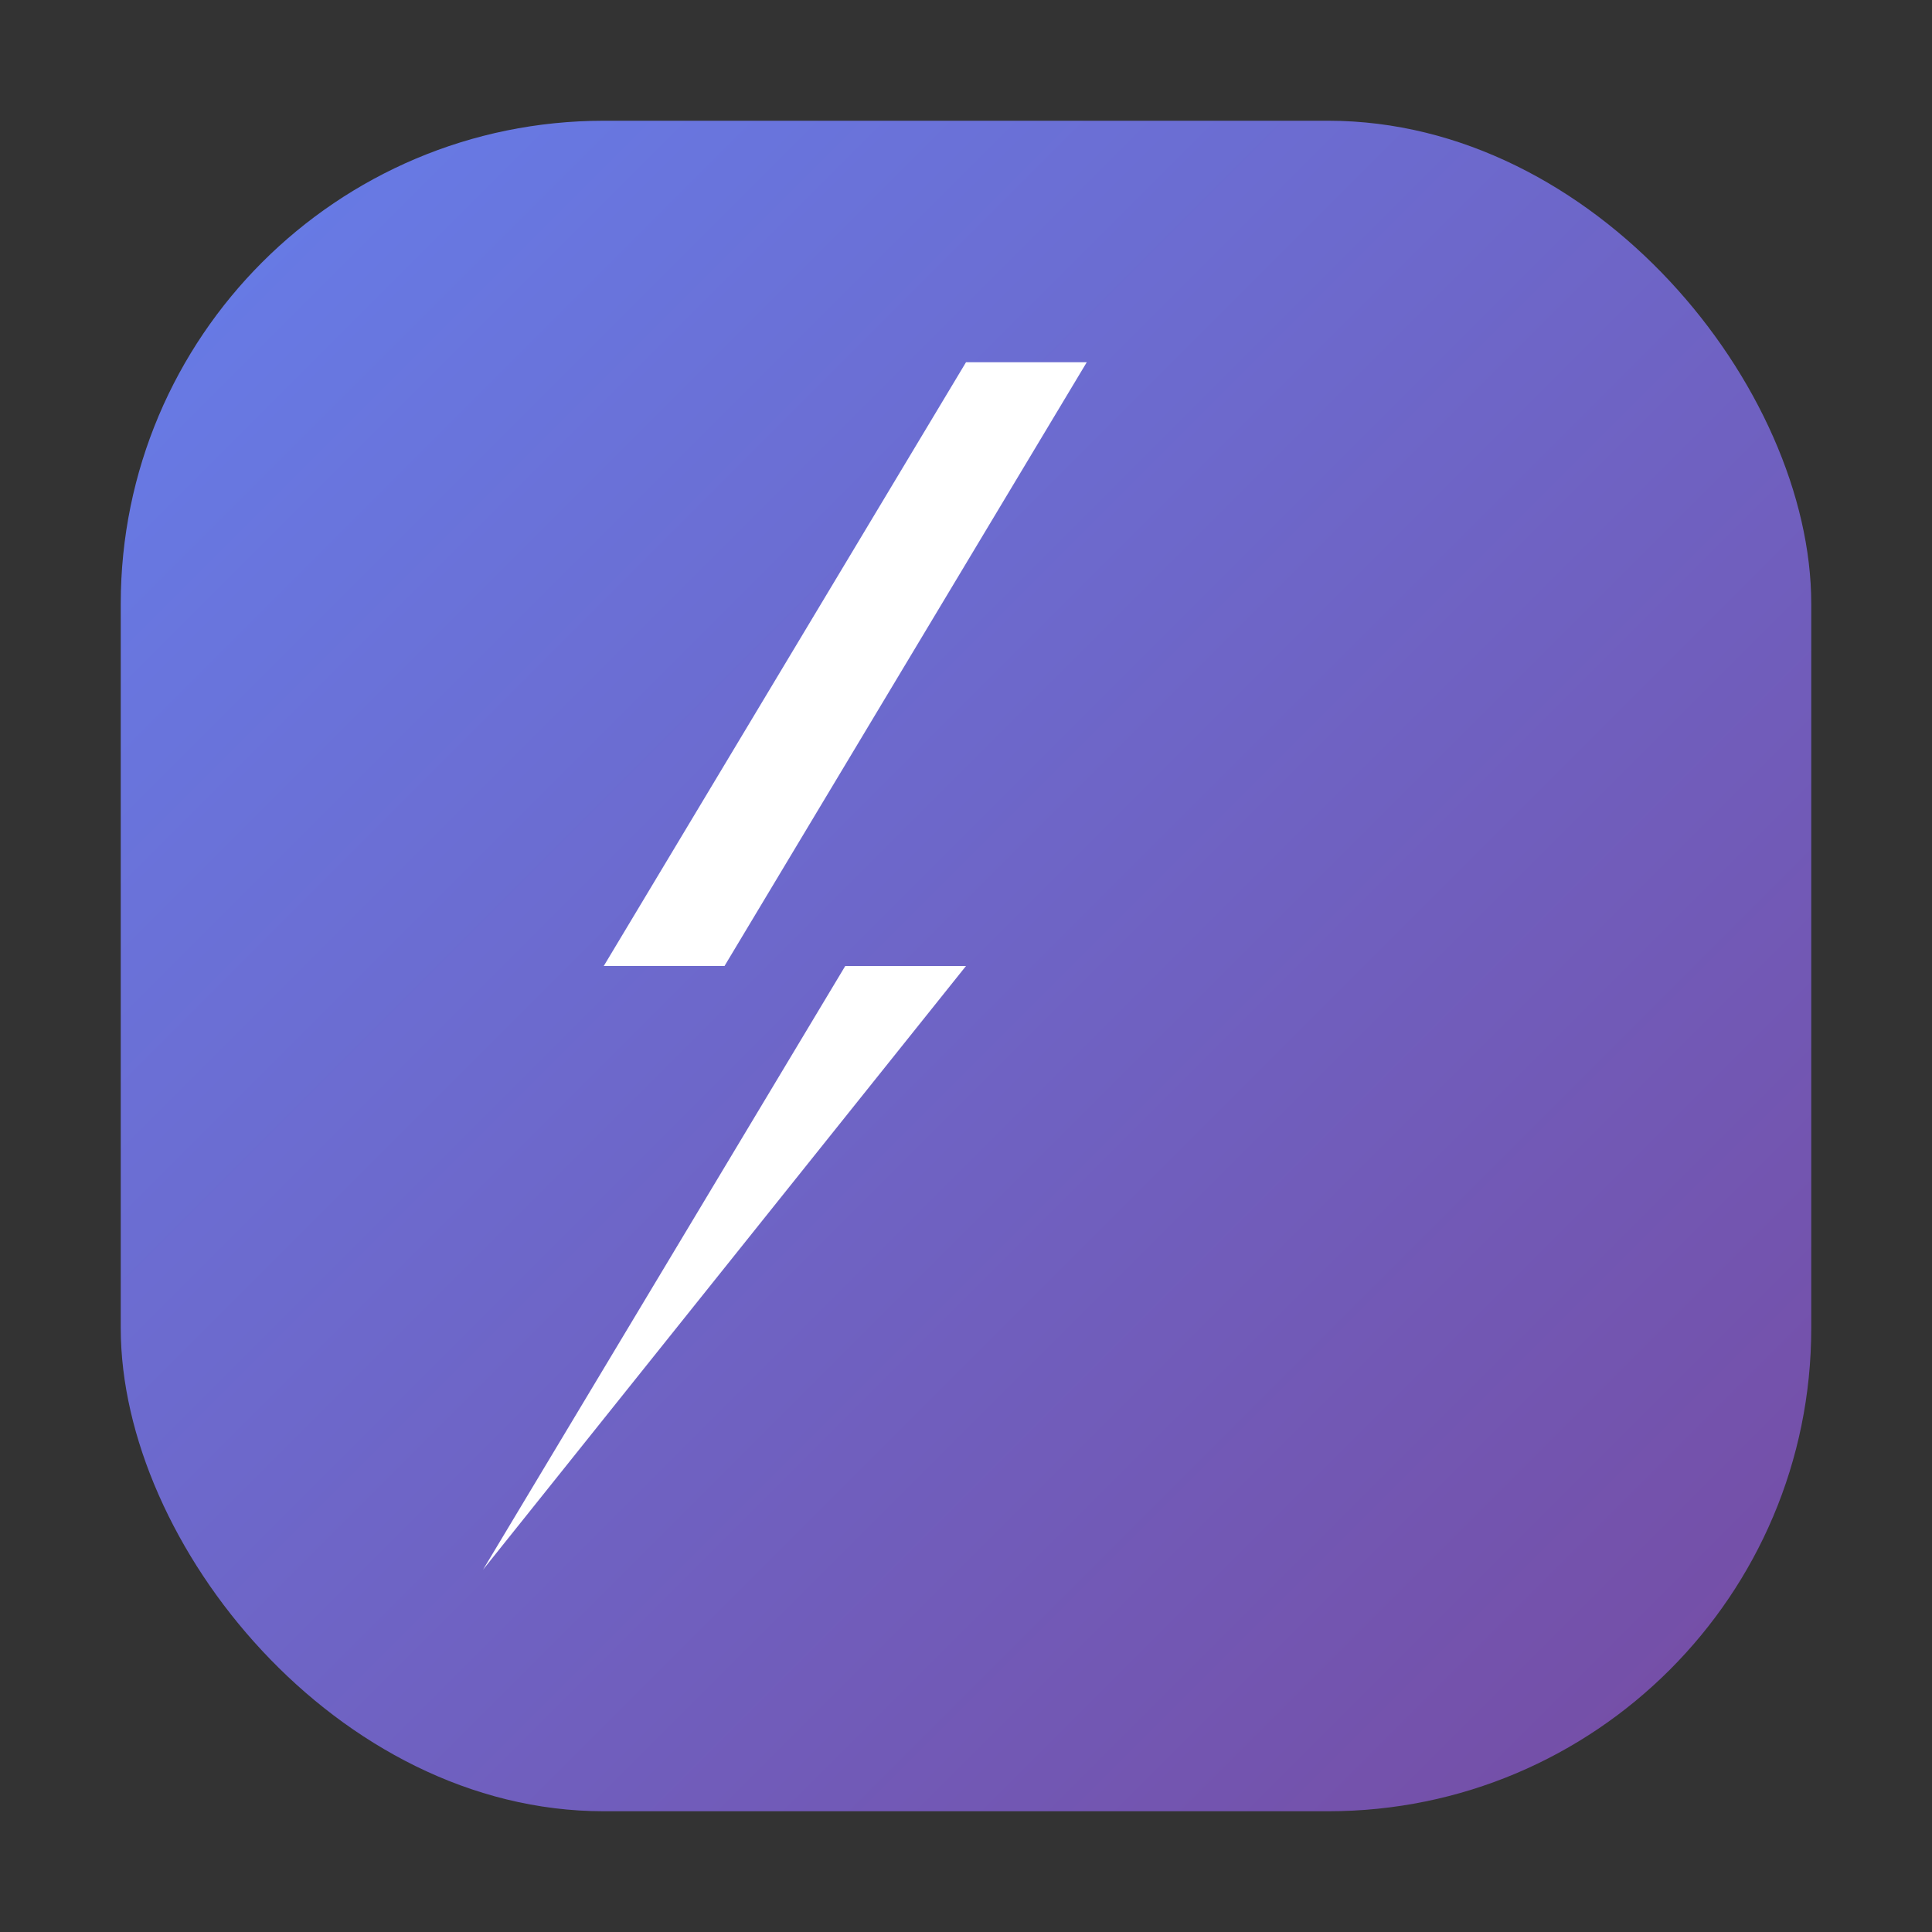 <svg width="32" height="32" viewBox="0 0 32 32" fill="none" xmlns="http://www.w3.org/2000/svg">
  <rect x="0" y="0" width="32" height="32" fill="#333333" stroke="none"/>
  <!-- Background with rounded corners matching the app logo -->
  <rect x="2" y="2" width="28" height="28" rx="8" fill="url(#gradient)" />
  
  <!-- Zap icon (lightning bolt) in white -->
  <path d="M16 6 L10 16 L14 16 L8 26 L16 16 L12 16 L18 6 Z" fill="white" />
  
  <!-- Gradient definition - same as the app logo -->
  <defs>
    <linearGradient id="gradient" x1="0%" y1="0%" x2="100%" y2="100%">
      <stop offset="0%" style="stop-color:#667eea;stop-opacity:1" />
      <stop offset="100%" style="stop-color:#764ba2;stop-opacity:1" />
    </linearGradient>
  </defs>
</svg> 